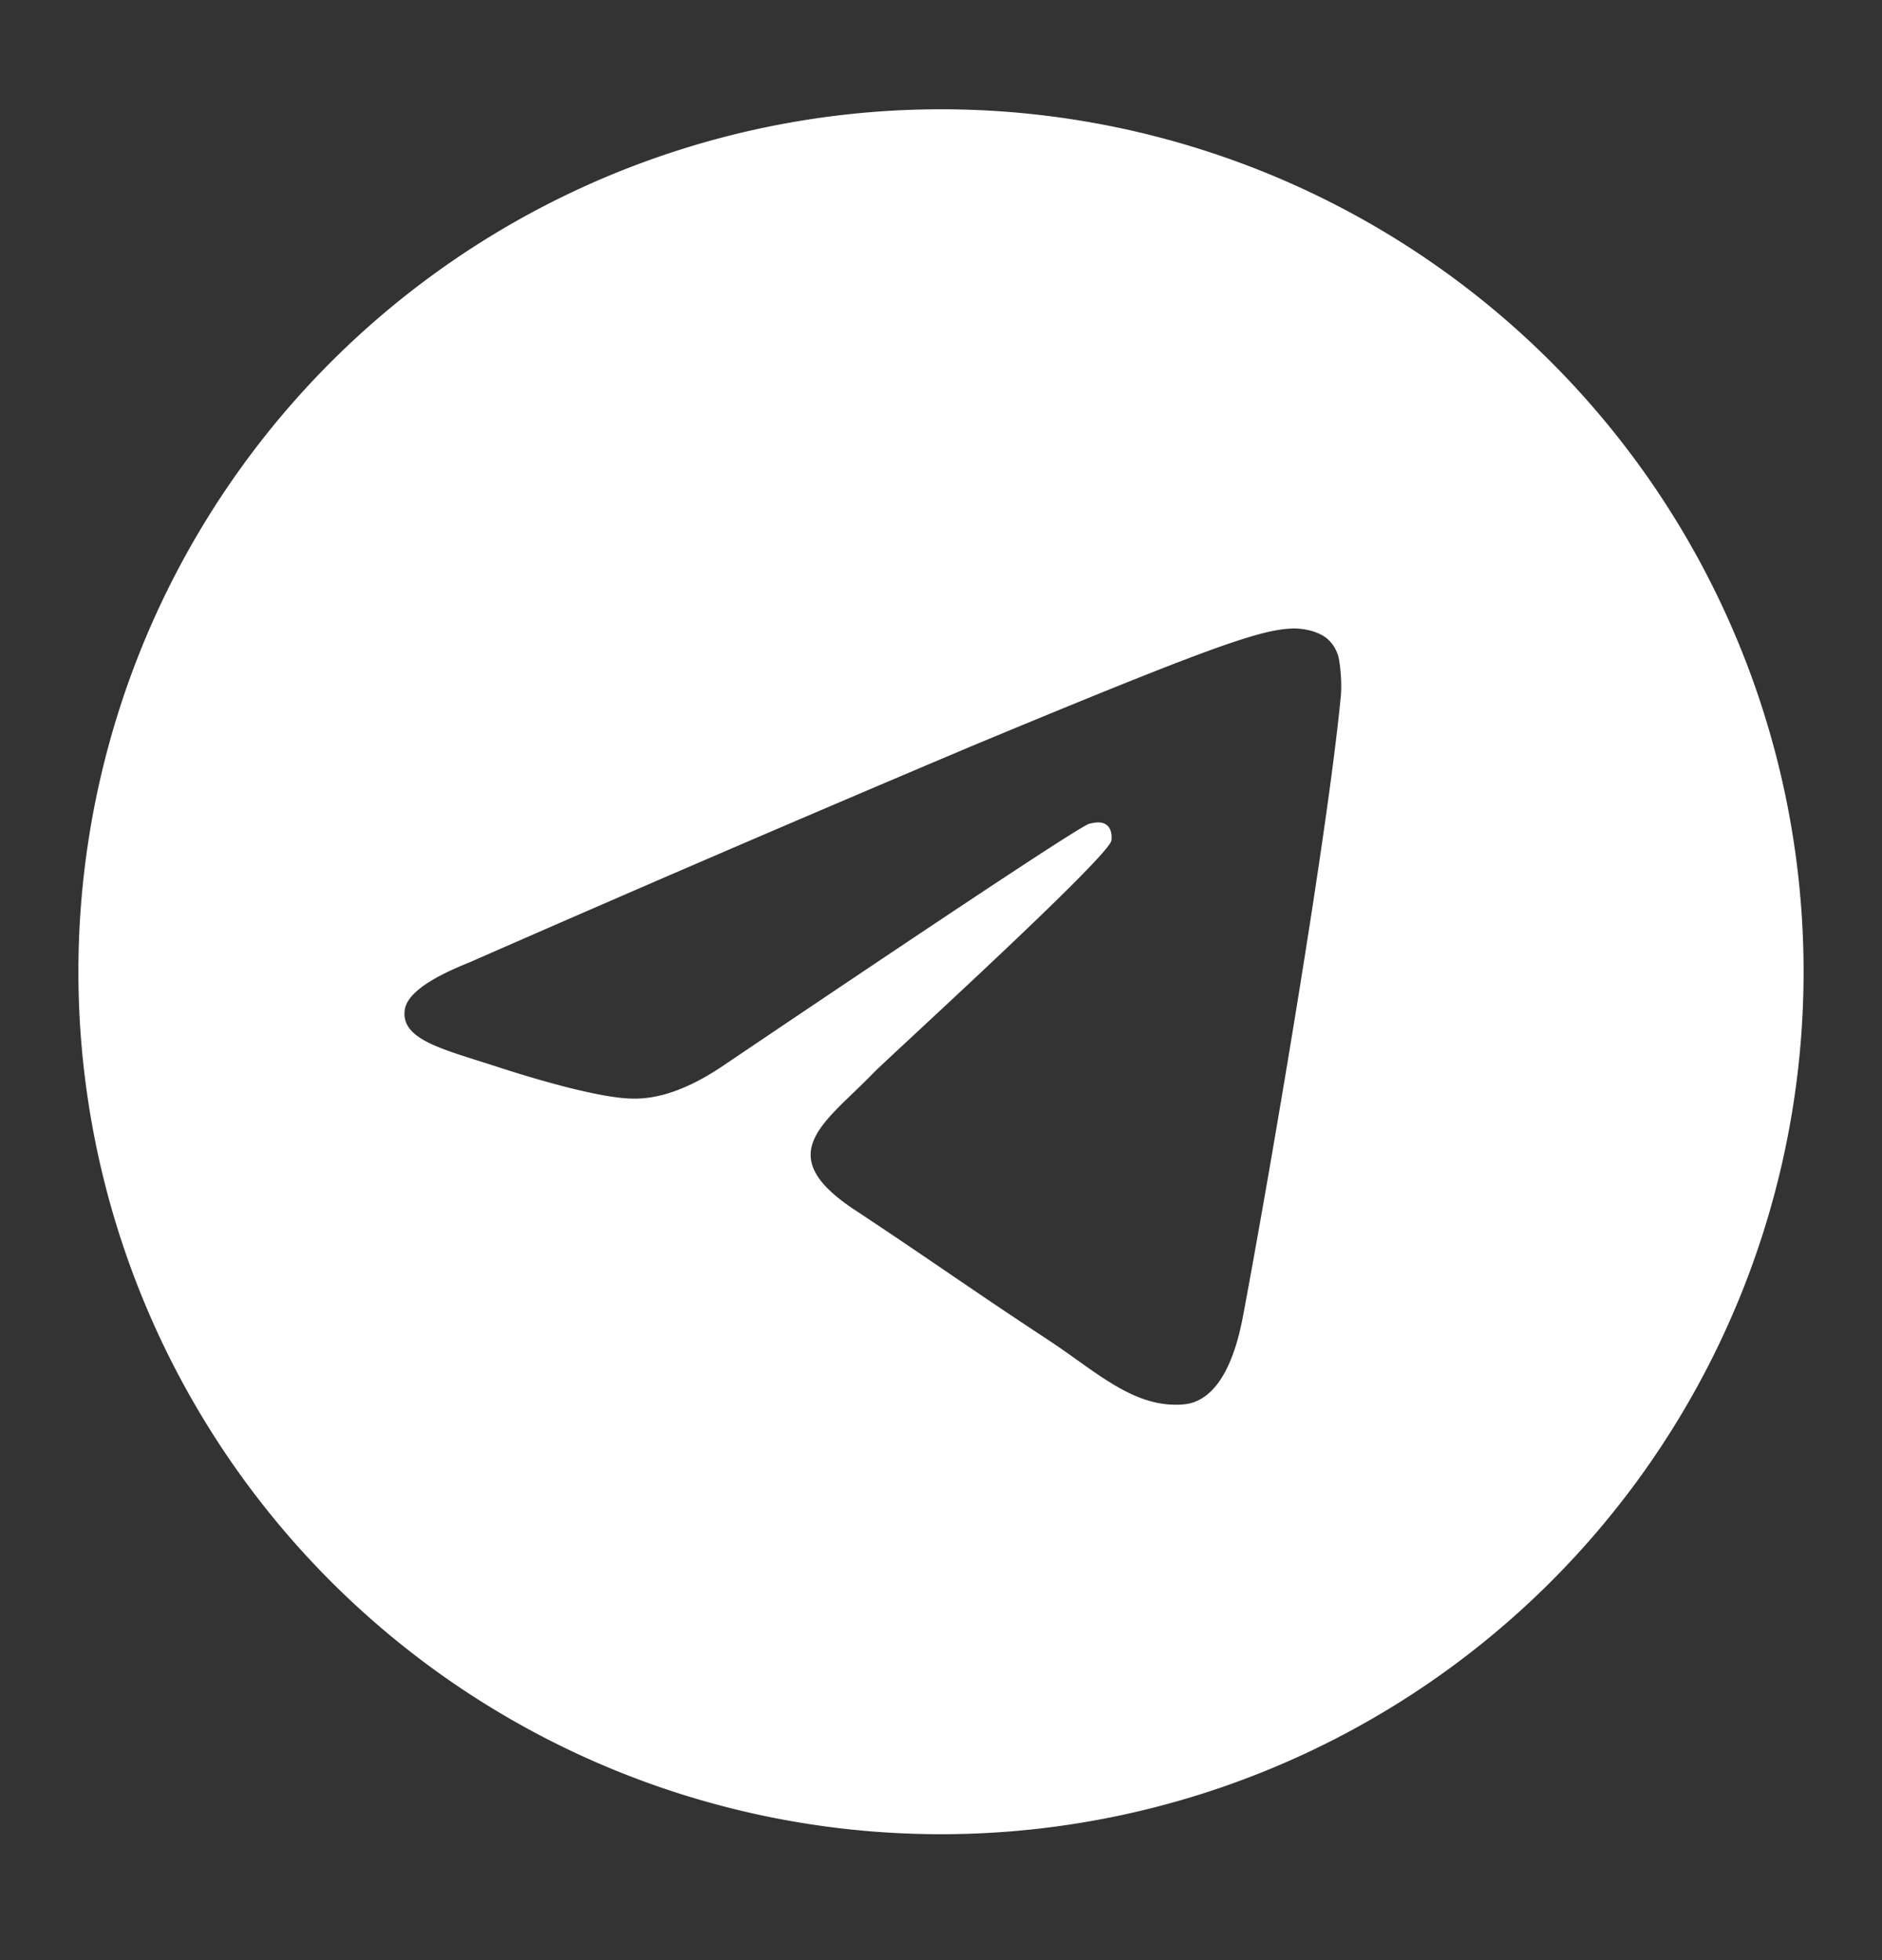 <svg width="24" height="25" fill="none" xmlns="http://www.w3.org/2000/svg"><rect width="100%" height="100%" fill="#333333" stroke="none"/><path d="M11.949 1.394a11 11 0 1 0 .102 22 11 11 0 0 0-.102-22Zm4.548 6.622c.092-.002.294.021.426.128a.464.464 0 0 1 .157.298c.015.086.033.28.019.433-.166 1.74-.882 5.96-1.247 7.908-.154.825-.458 1.101-.752 1.128-.638.06-1.123-.422-1.742-.827-.968-.636-1.515-1.03-2.454-1.65-1.087-.715-.383-1.11.236-1.751.162-.169 2.977-2.729 3.032-2.96.006-.03.012-.138-.052-.195-.064-.057-.16-.038-.228-.022-.097.022-1.644 1.045-4.64 3.066-.44.303-.836.45-1.193.44-.392-.007-1.147-.22-1.71-.403-.689-.225-1.236-.343-1.188-.724.024-.198.298-.4.818-.607a509.39 509.39 0 0 1 6.415-2.763c3.054-1.27 3.69-1.492 4.103-1.499Z" fill="#fff"/></svg>